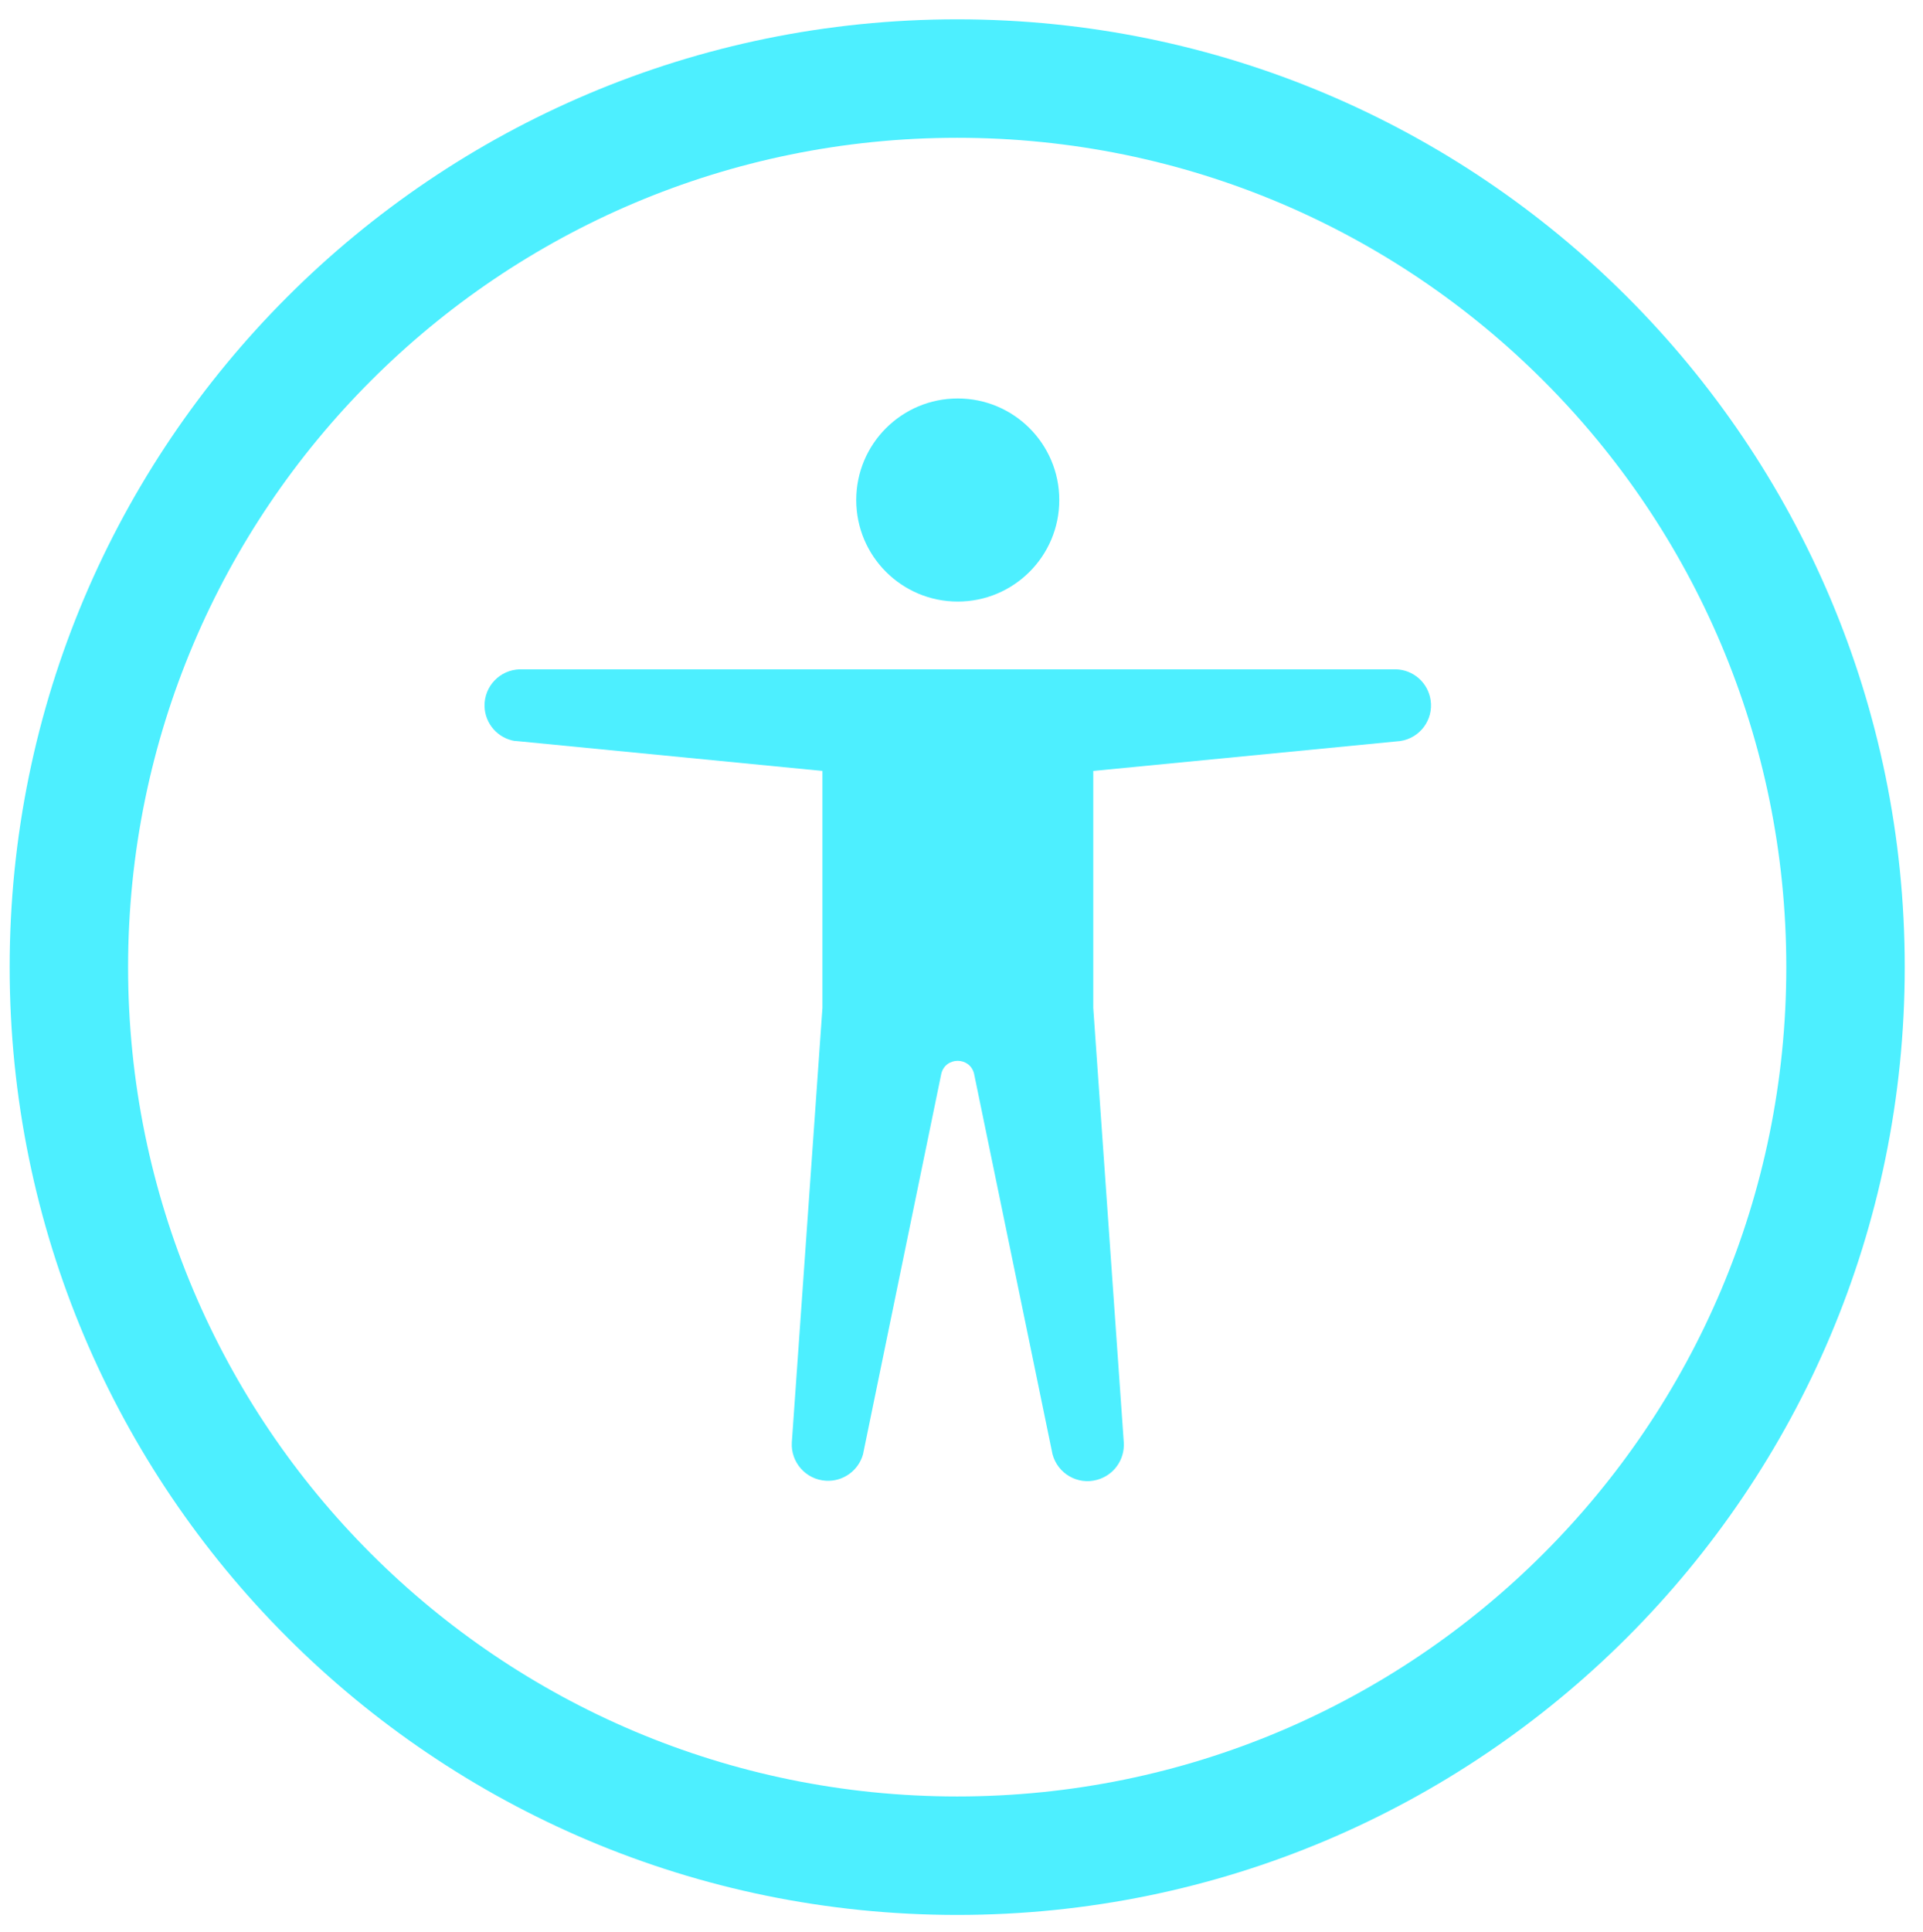 <?xml version="1.0" encoding="utf-8"?>
<!-- Generator: Adobe Illustrator 16.0.0, SVG Export Plug-In . SVG Version: 6.00 Build 0)  -->
<!DOCTYPE svg PUBLIC "-//W3C//DTD SVG 1.1//EN" "http://www.w3.org/Graphics/SVG/1.1/DTD/svg11.dtd">
<svg version="1.1" id="Layer_1" xmlns="http://www.w3.org/2000/svg" xmlns:xlink="http://www.w3.org/1999/xlink" x="0px" y="0px"
	 width="39.826px" height="40px" viewBox="0 0 39.826 40" enable-background="new 0 0 39.826 40" xml:space="preserve">
<path fill="#4defff" d="M19.835,12.455c1.162,0,2.103-0.941,2.103-2.102c0-1.162-0.941-2.103-2.103-2.103
	c-1.161,0-2.102,0.941-2.102,2.103C17.733,11.514,18.674,12.455,19.835,12.455L19.835,12.455z M10.675,15.341l6.358,0.621v4.906
	l-0.634,8.996c-0.025,0.414,0.293,0.771,0.707,0.794c0.353,0.021,0.671-0.207,0.767-0.545l1.622-7.884
	c0.088-0.353,0.59-0.353,0.678,0l1.625,7.88c0.107,0.402,0.521,0.641,0.92,0.531c0.349-0.094,0.579-0.418,0.556-0.776l-0.632-8.996
	v-4.906l6.357-0.619c0.408-0.06,0.69-0.439,0.63-0.845c-0.052-0.36-0.356-0.632-0.723-0.64H10.767
	c-0.412,0.01-0.74,0.349-0.732,0.763c0.007,0.364,0.28,0.671,0.64,0.723V15.341z"/>
<path fill="#4defff" d="M19.824,0.4C8.986,0.4,0.2,9.188,0.2,20.024c0,10.838,8.786,19.624,19.624,19.624
	c10.837,0,19.624-8.786,19.624-19.624C39.448,9.188,30.661,0.4,19.824,0.4z M2.653,20.024c0-9.482,7.687-17.171,17.171-17.171
	c9.484,0,17.171,7.688,17.171,17.171c0,9.486-7.687,17.171-17.171,17.171C10.34,37.195,2.653,29.511,2.653,20.024z"/>
</svg>
